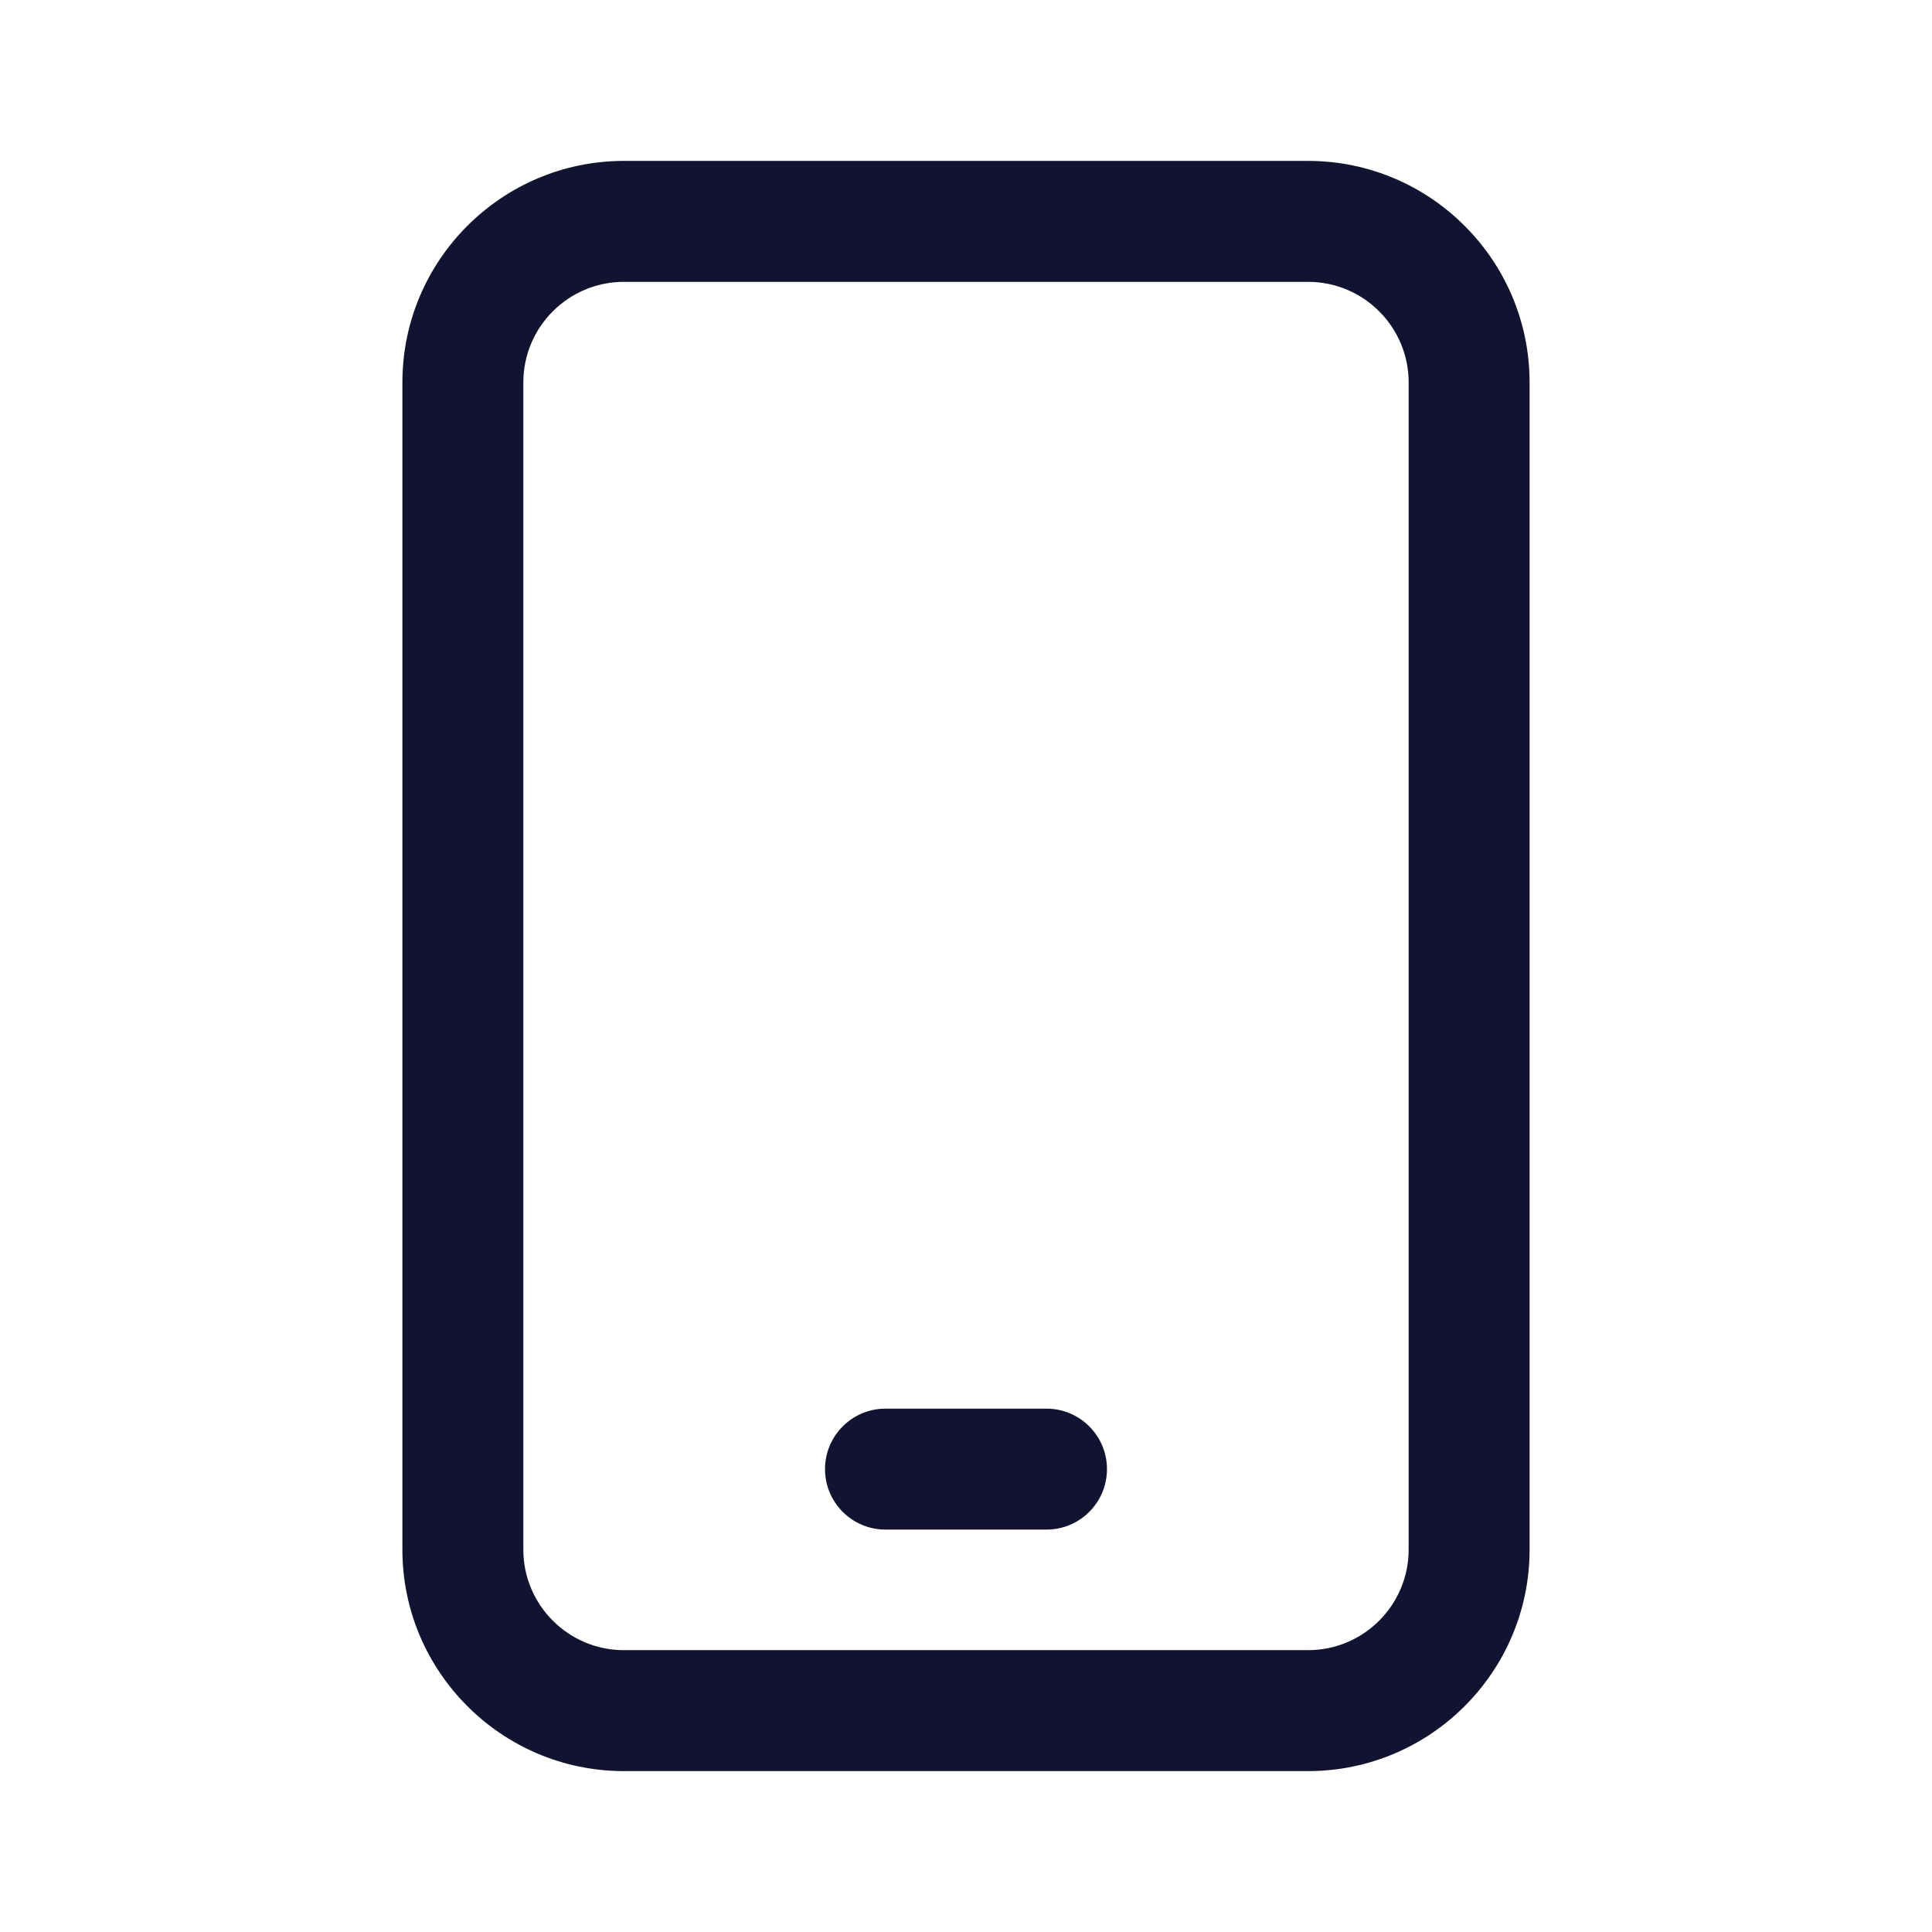 <svg xmlns="http://www.w3.org/2000/svg" xmlns:xlink="http://www.w3.org/1999/xlink" viewBox="0 0 500 500" width="500" height="500" preserveAspectRatio="xMidYMid meet" style="width: 100%; height: 100%; transform: translate3d(0px, 0px, 0px); content-visibility: visible;"><defs><clipPath id="__lottie_element_3499"><rect width="500" height="500" x="0" y="0"/></clipPath><clipPath id="__lottie_element_3501"><path d="M0,0 L500,0 L500,500 L0,500z"/></clipPath></defs><g clip-path="url(#__lottie_element_3499)"><g clip-path="url(#__lottie_element_3501)" transform="matrix(1,0,0,1,0,0)" opacity="1" style="display: block;"><g class="primary design" transform="matrix(0.997,0.078,-0.078,0.997,249.998,250.001)" opacity="1" style="display: none;"><g opacity="1" transform="matrix(1,0,0,1,0,130)"><path stroke-linecap="round" stroke-linejoin="round" fill-opacity="0" class="primary" stroke="rgb(18,19,49)" stroke-opacity="1" stroke-width="31.3" d=" M-20.833,0 C-20.833,0 20.833,0 20.833,0"/></g><g opacity="1" transform="matrix(1,0,0,1,0,0)"><path stroke-linecap="round" stroke-linejoin="round" fill-opacity="0" class="primary" stroke="rgb(18,19,49)" stroke-opacity="1" stroke-width="31.3" d=" M88.541,-192.708 C88.541,-192.708 -88.541,-192.708 -88.541,-192.708 C-111.553,-192.708 -130.208,-174.053 -130.208,-151.041 C-130.208,-151.041 -130.208,151.041 -130.208,151.041 C-130.208,174.054 -111.553,192.708 -88.541,192.708 C-88.541,192.708 88.541,192.708 88.541,192.708 C111.553,192.708 130.208,174.054 130.208,151.041 C130.208,151.041 130.208,-151.041 130.208,-151.041 C130.208,-174.053 111.553,-192.708 88.541,-192.708z"/></g></g><g class="primary design" transform="matrix(1,0,0,1,0,0)" opacity="1" style="display: block;"><g opacity="1" transform="matrix(1,0,0,1,249.998,250.001)"><path class="primary" fill="rgb(18,19,49)" fill-opacity="1" d=" M88.541,208.358 C88.541,208.358 -88.541,208.358 -88.541,208.358 C-120.145,208.358 -145.858,182.645 -145.858,151.041 C-145.858,151.041 -145.858,-151.041 -145.858,-151.041 C-145.858,-182.645 -120.145,-208.358 -88.541,-208.358 C-88.541,-208.358 88.541,-208.358 88.541,-208.358 C120.145,-208.358 145.858,-182.645 145.858,-151.041 C145.858,-151.041 145.858,151.041 145.858,151.041 C145.858,182.645 120.145,208.358 88.541,208.358z M-88.541,-177.058 C-102.887,-177.058 -114.558,-165.387 -114.558,-151.041 C-114.558,-151.041 -114.558,151.041 -114.558,151.041 C-114.558,165.387 -102.887,177.058 -88.541,177.058 C-88.541,177.058 88.541,177.058 88.541,177.058 C102.887,177.058 114.558,165.387 114.558,151.041 C114.558,151.041 114.558,-151.041 114.558,-151.041 C114.558,-165.387 102.887,-177.058 88.541,-177.058 C88.541,-177.058 -88.541,-177.058 -88.541,-177.058z"/></g><g opacity="1" transform="matrix(1,0,0,1,249.998,380.207)"><path class="primary" fill="rgb(18,19,49)" fill-opacity="1" d=" M20.833,15.65 C20.833,15.65 -20.833,15.65 -20.833,15.65 C-29.477,15.65 -36.484,8.643 -36.484,0 C-36.484,-8.643 -29.477,-15.65 -20.833,-15.65 C-20.833,-15.65 20.833,-15.65 20.833,-15.65 C29.477,-15.65 36.484,-8.643 36.484,0 C36.484,8.643 29.477,15.65 20.833,15.65z"/></g></g><g class="primary design" transform="matrix(1,0,0,1,0,0)" opacity="1" style="display: none;"><g opacity="1" transform="matrix(1,0,0,1,249.998,250.001)"><path class="primary" fill="rgb(18,19,49)" fill-opacity="1" d=" M88.541,208.358 C88.541,208.358 -88.541,208.358 -88.541,208.358 C-120.145,208.358 -145.858,182.645 -145.858,151.041 C-145.858,151.041 -145.858,-151.041 -145.858,-151.041 C-145.858,-182.645 -120.145,-208.358 -88.541,-208.358 C-88.541,-208.358 88.541,-208.358 88.541,-208.358 C120.145,-208.358 145.858,-182.645 145.858,-151.041 C145.858,-151.041 145.858,151.041 145.858,151.041 C145.858,182.645 120.145,208.358 88.541,208.358z M-88.541,-177.058 C-102.887,-177.058 -114.558,-165.387 -114.558,-151.041 C-114.558,-151.041 -114.558,151.041 -114.558,151.041 C-114.558,165.387 -102.887,177.058 -88.541,177.058 C-88.541,177.058 88.541,177.058 88.541,177.058 C102.887,177.058 114.558,165.387 114.558,151.041 C114.558,151.041 114.558,-151.041 114.558,-151.041 C114.558,-165.387 102.887,-177.058 88.541,-177.058 C88.541,-177.058 -88.541,-177.058 -88.541,-177.058z"/></g><g opacity="1" transform="matrix(1,0,0,1,249.998,380.207)"><path class="primary" fill="rgb(18,19,49)" fill-opacity="1" d=" M20.833,15.65 C20.833,15.65 -20.833,15.65 -20.833,15.65 C-29.477,15.65 -36.484,8.643 -36.484,0 C-36.484,-8.643 -29.477,-15.65 -20.833,-15.65 C-20.833,-15.65 20.833,-15.65 20.833,-15.65 C29.477,-15.65 36.484,-8.643 36.484,0 C36.484,8.643 29.477,15.65 20.833,15.65z"/></g></g></g></g></svg>